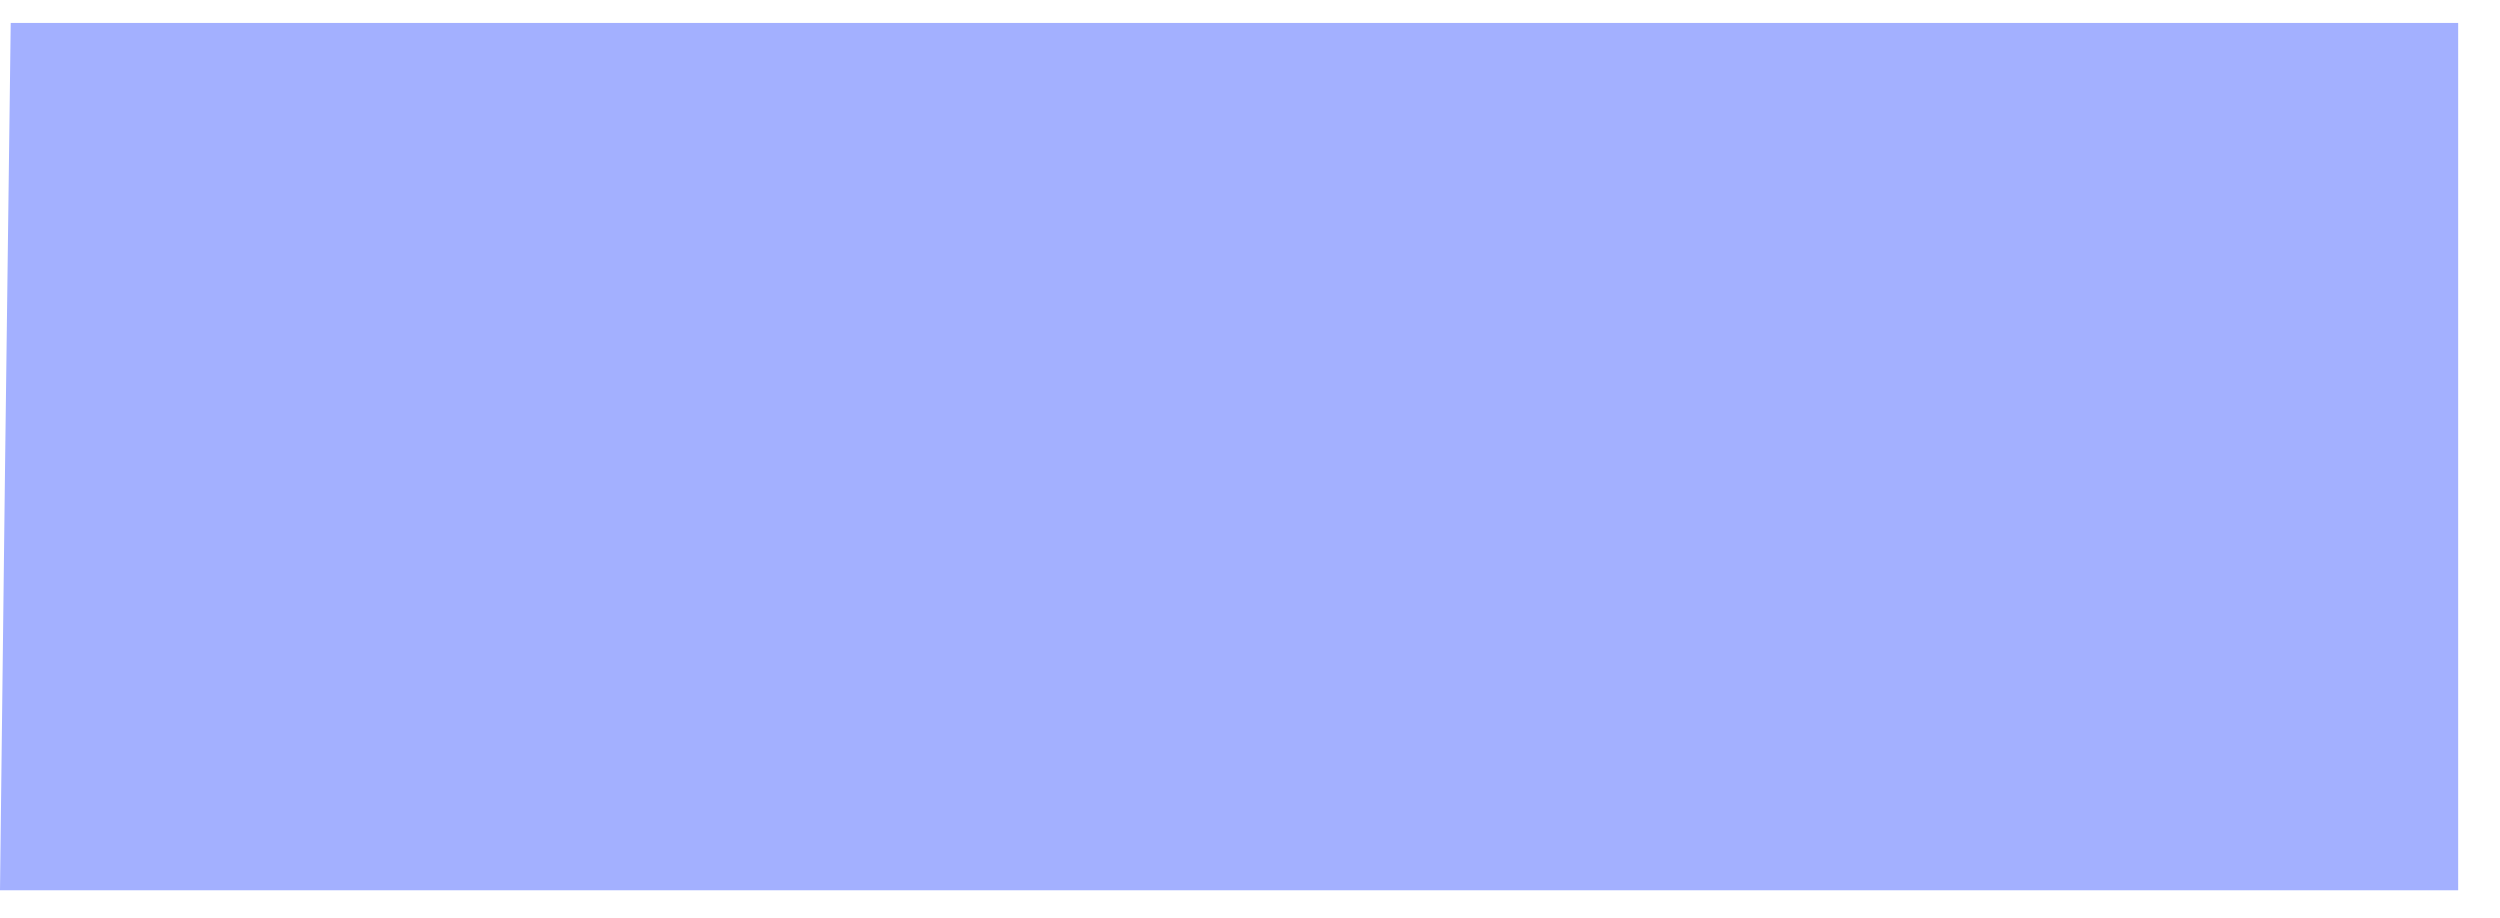 <svg width="49" height="18" viewBox="0 0 49 18" fill="none" xmlns="http://www.w3.org/2000/svg">
<g clip-path="url(#clip0_31_55894)">
<path d="M0 17.449H48.18V0.449H0.21C0.13 6.447 0.06 12.316 0 17.449Z" fill="#A3B0FF"/>
</g>
<defs>
<clipPath id="clip0_31_55894">
<rect width="48.18" height="17" fill="white" transform="translate(0 0.449)"/>
</clipPath>
</defs>
</svg>
